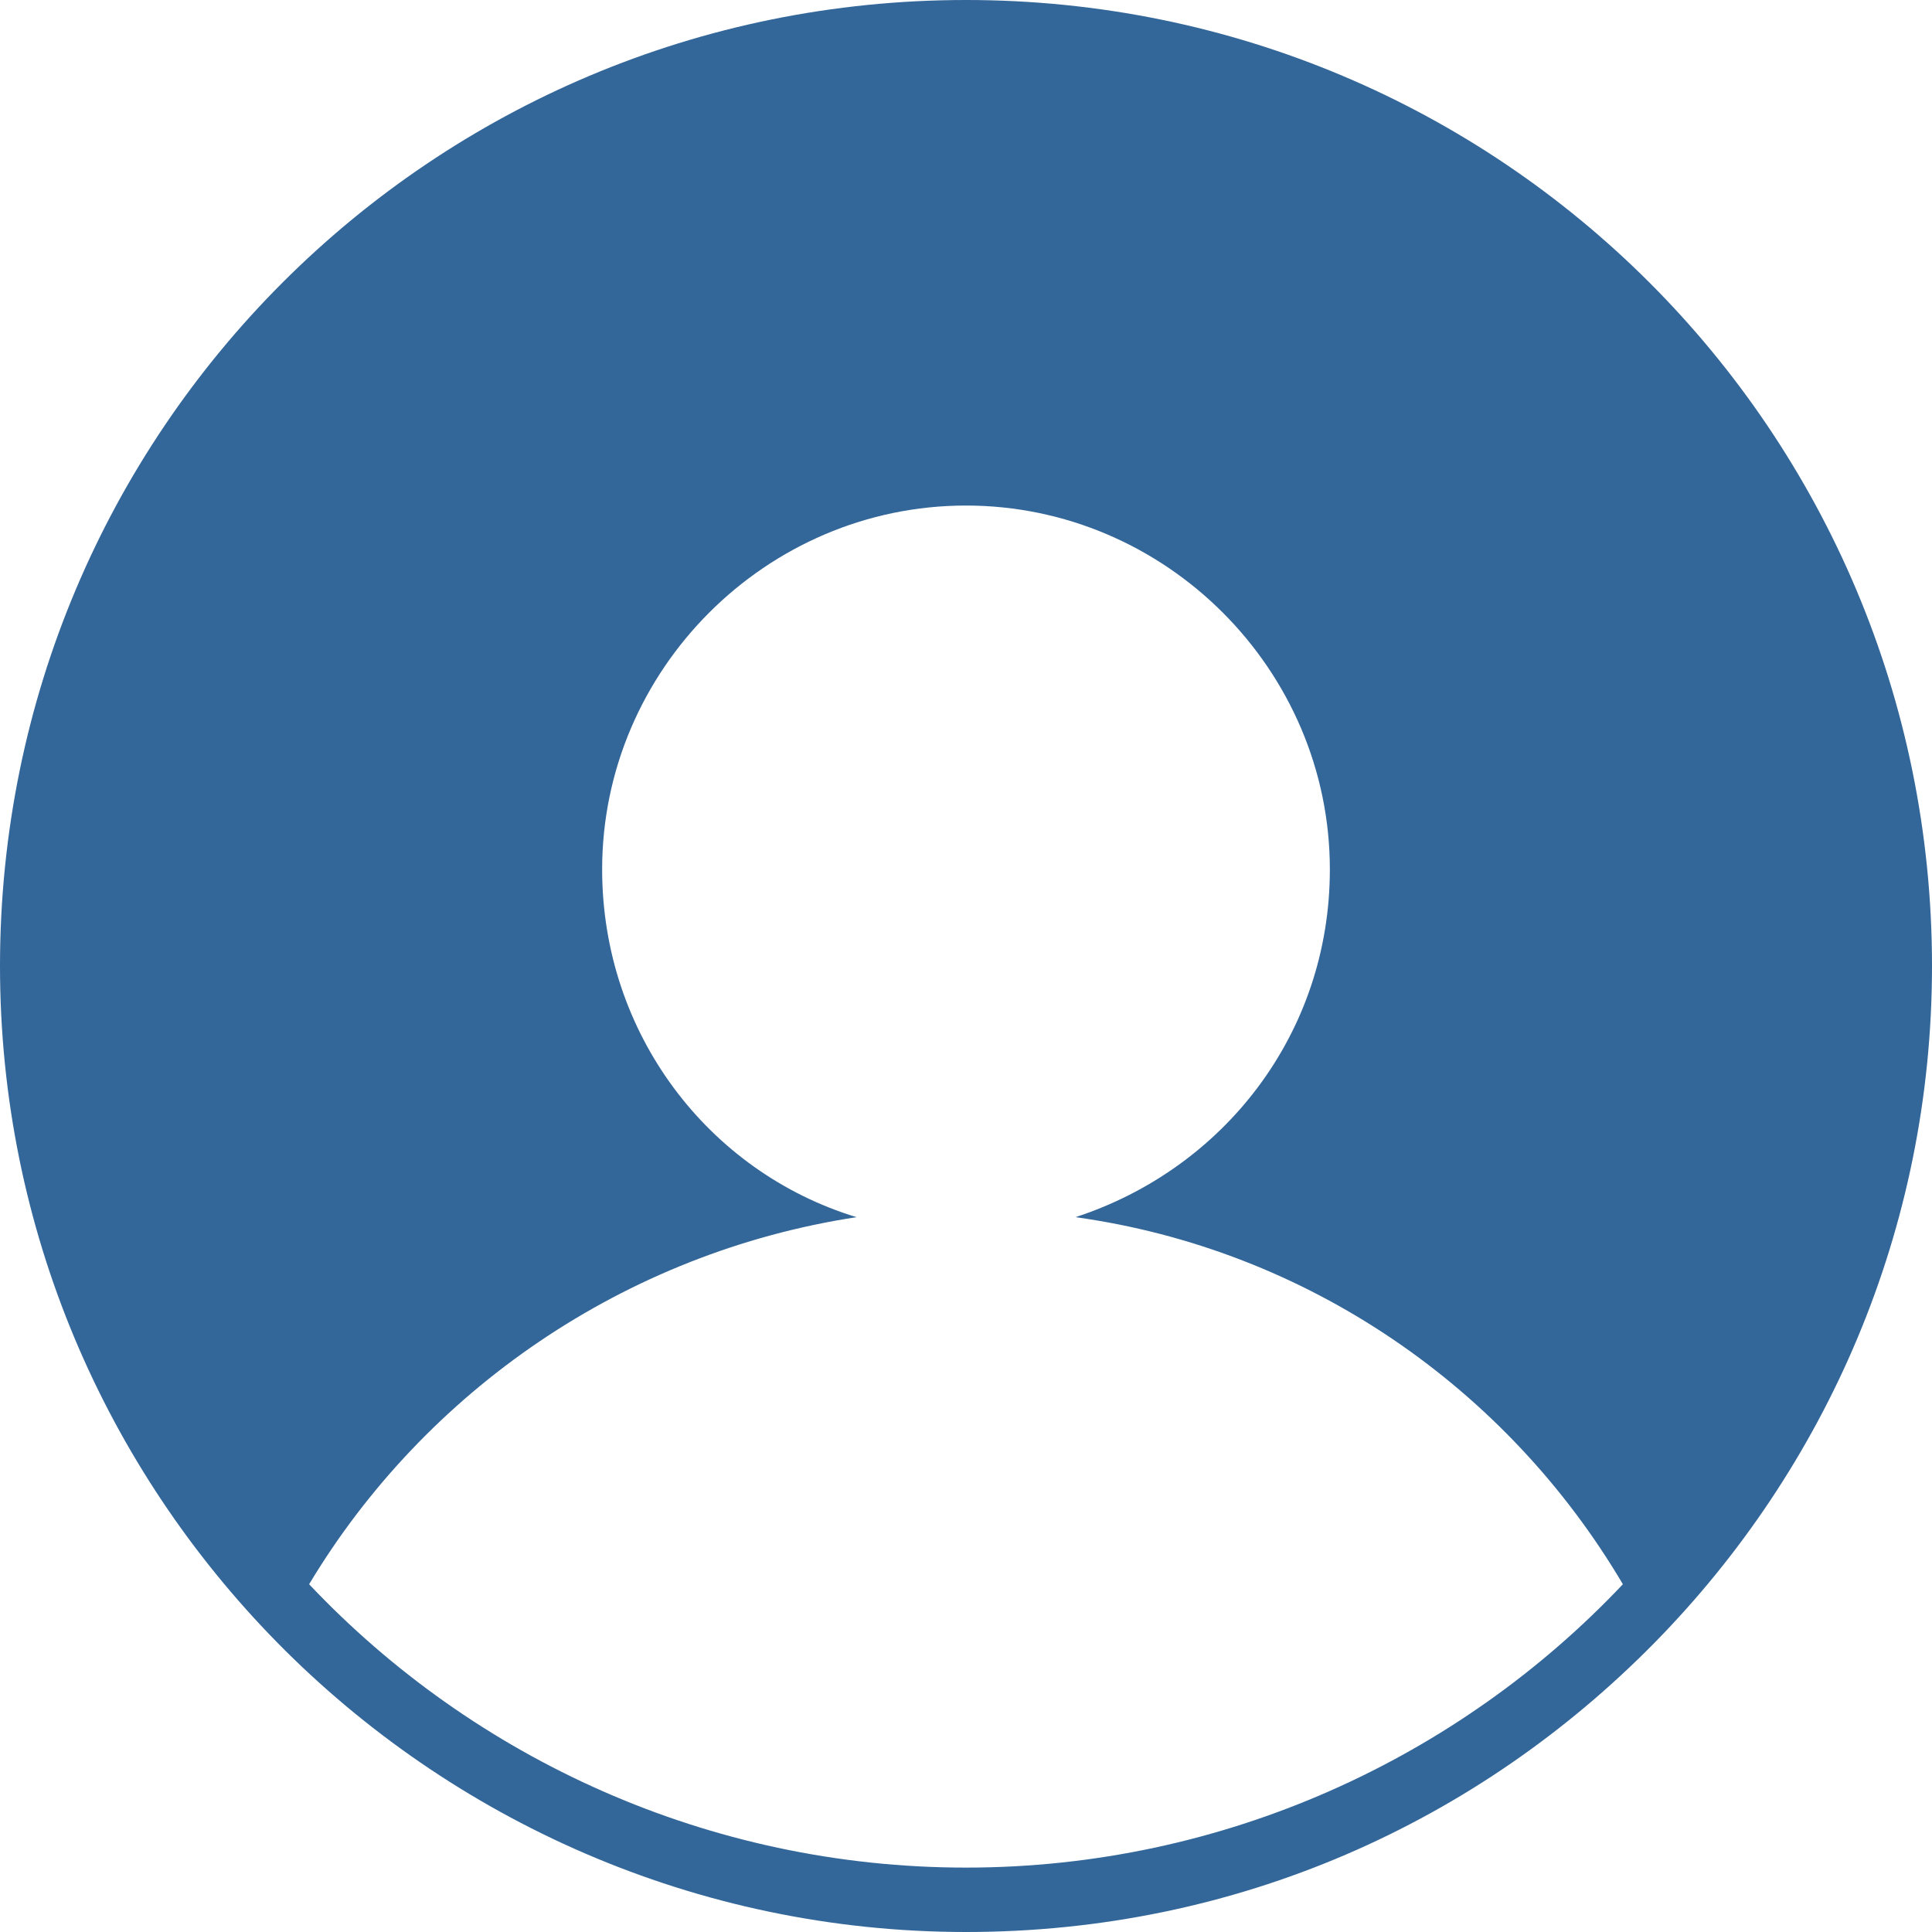 <?xml version="1.0" encoding="UTF-8"?> <svg xmlns="http://www.w3.org/2000/svg" width="60" height="60" viewBox="0 0 60 60" fill="none"><path d="M30 0C13.4 0 0 13.4 0 30C0 38.2 3.3 45.6 8.6 51C14 56.5 21.6 60 30 60C38.4 60 45.9 56.6 51.4 51C56.7 45.6 60 38.2 60 30C60 13.4 46.6 0 30 0ZM30 58C22 58 14.7 54.6 9.6 49.2C13.2 43.2 19.4 38.9 26.6 37.8C22 36.4 18.7 32.1 18.7 27C18.7 20.8 23.8 15.7 30 15.7C36.2 15.7 41.3 20.8 41.3 27C41.3 32.1 38 36.3 33.4 37.8C40.6 38.8 46.8 43.1 50.4 49.2C45.3 54.6 38 58 30 58Z" fill="#336699"></path></svg> 